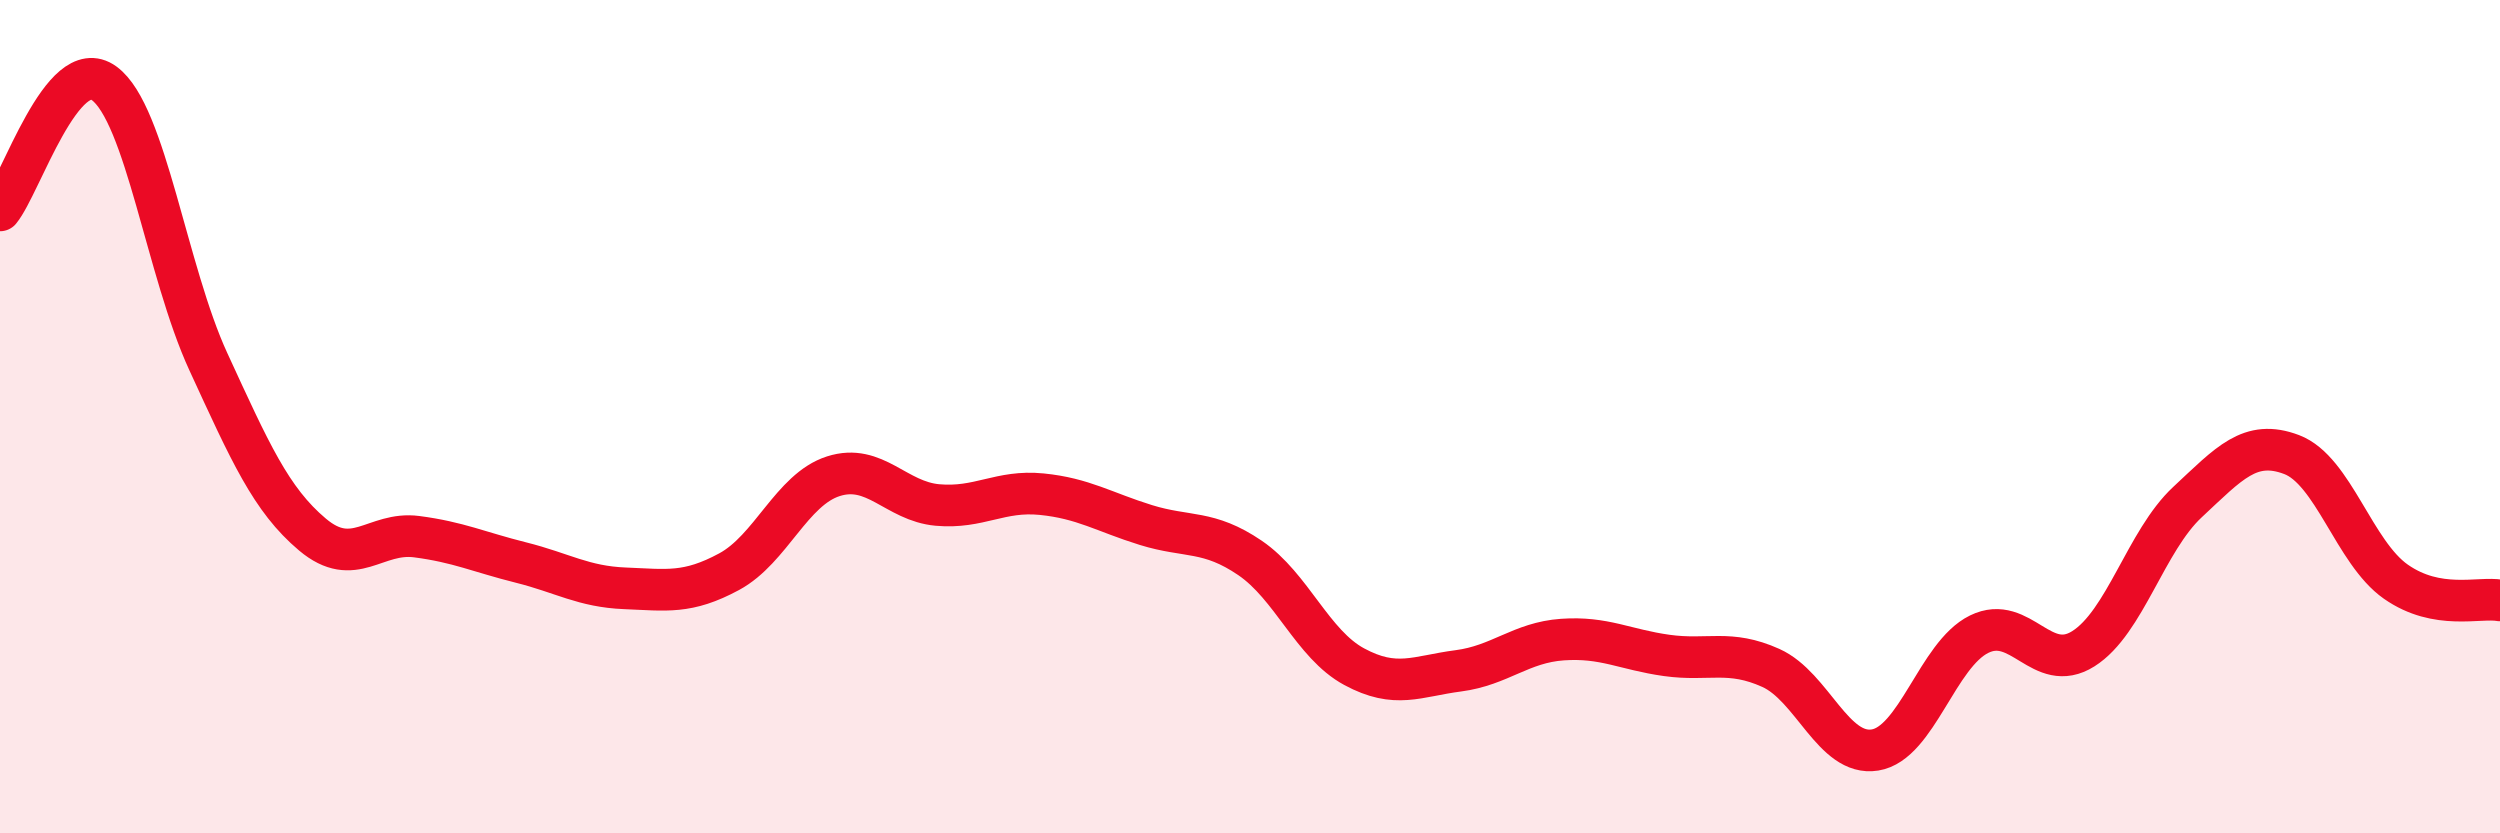 
    <svg width="60" height="20" viewBox="0 0 60 20" xmlns="http://www.w3.org/2000/svg">
      <path
        d="M 0,5.05 C 0.5,4.44 1.5,1.27 2.5,2 C 3.5,2.73 4,6.51 5,8.68 C 6,10.85 6.5,11.99 7.5,12.83 C 8.5,13.67 9,12.75 10,12.88 C 11,13.01 11.5,13.25 12.5,13.5 C 13.5,13.75 14,14.08 15,14.12 C 16,14.16 16.5,14.26 17.5,13.72 C 18.5,13.18 19,11.75 20,11.43 C 21,11.11 21.5,12.03 22.5,12.12 C 23.5,12.21 24,11.76 25,11.86 C 26,11.96 26.5,12.29 27.5,12.6 C 28.5,12.91 29,12.71 30,13.39 C 31,14.07 31.5,15.46 32.5,16 C 33.5,16.54 34,16.23 35,16.1 C 36,15.97 36.5,15.42 37.5,15.35 C 38.5,15.28 39,15.59 40,15.73 C 41,15.87 41.5,15.58 42.5,16.03 C 43.5,16.48 44,18.16 45,18 C 46,17.84 46.5,15.71 47.5,15.22 C 48.5,14.73 49,16.2 50,15.57 C 51,14.94 51.5,12.98 52.5,12.05 C 53.5,11.12 54,10.53 55,10.91 C 56,11.29 56.5,13.26 57.5,13.96 C 58.5,14.66 59.5,14.32 60,14.41L60 20L0 20Z"
        fill="#EB0A25"
        opacity="0.1"
        stroke-linecap="round"
        stroke-linejoin="round"
      />
      <path
        d="M 0,5.05 C 0.5,4.44 1.5,1.27 2.5,2 C 3.5,2.73 4,6.51 5,8.68 C 6,10.85 6.5,11.99 7.5,12.83 C 8.5,13.67 9,12.75 10,12.88 C 11,13.01 11.5,13.25 12.5,13.5 C 13.5,13.75 14,14.08 15,14.12 C 16,14.16 16.5,14.26 17.5,13.72 C 18.5,13.18 19,11.75 20,11.43 C 21,11.11 21.5,12.03 22.5,12.12 C 23.5,12.21 24,11.76 25,11.86 C 26,11.96 26.5,12.29 27.5,12.6 C 28.5,12.91 29,12.71 30,13.39 C 31,14.07 31.5,15.46 32.5,16 C 33.5,16.54 34,16.23 35,16.1 C 36,15.97 36.5,15.42 37.5,15.35 C 38.5,15.28 39,15.59 40,15.73 C 41,15.87 41.5,15.58 42.5,16.03 C 43.5,16.48 44,18.16 45,18 C 46,17.84 46.5,15.71 47.5,15.22 C 48.5,14.73 49,16.2 50,15.57 C 51,14.94 51.5,12.98 52.5,12.05 C 53.5,11.12 54,10.53 55,10.91 C 56,11.29 56.5,13.26 57.5,13.96 C 58.5,14.66 59.5,14.32 60,14.41"
        stroke="#EB0A25"
        stroke-width="1"
        fill="none"
        stroke-linecap="round"
        stroke-linejoin="round"
      />
    </svg>
  